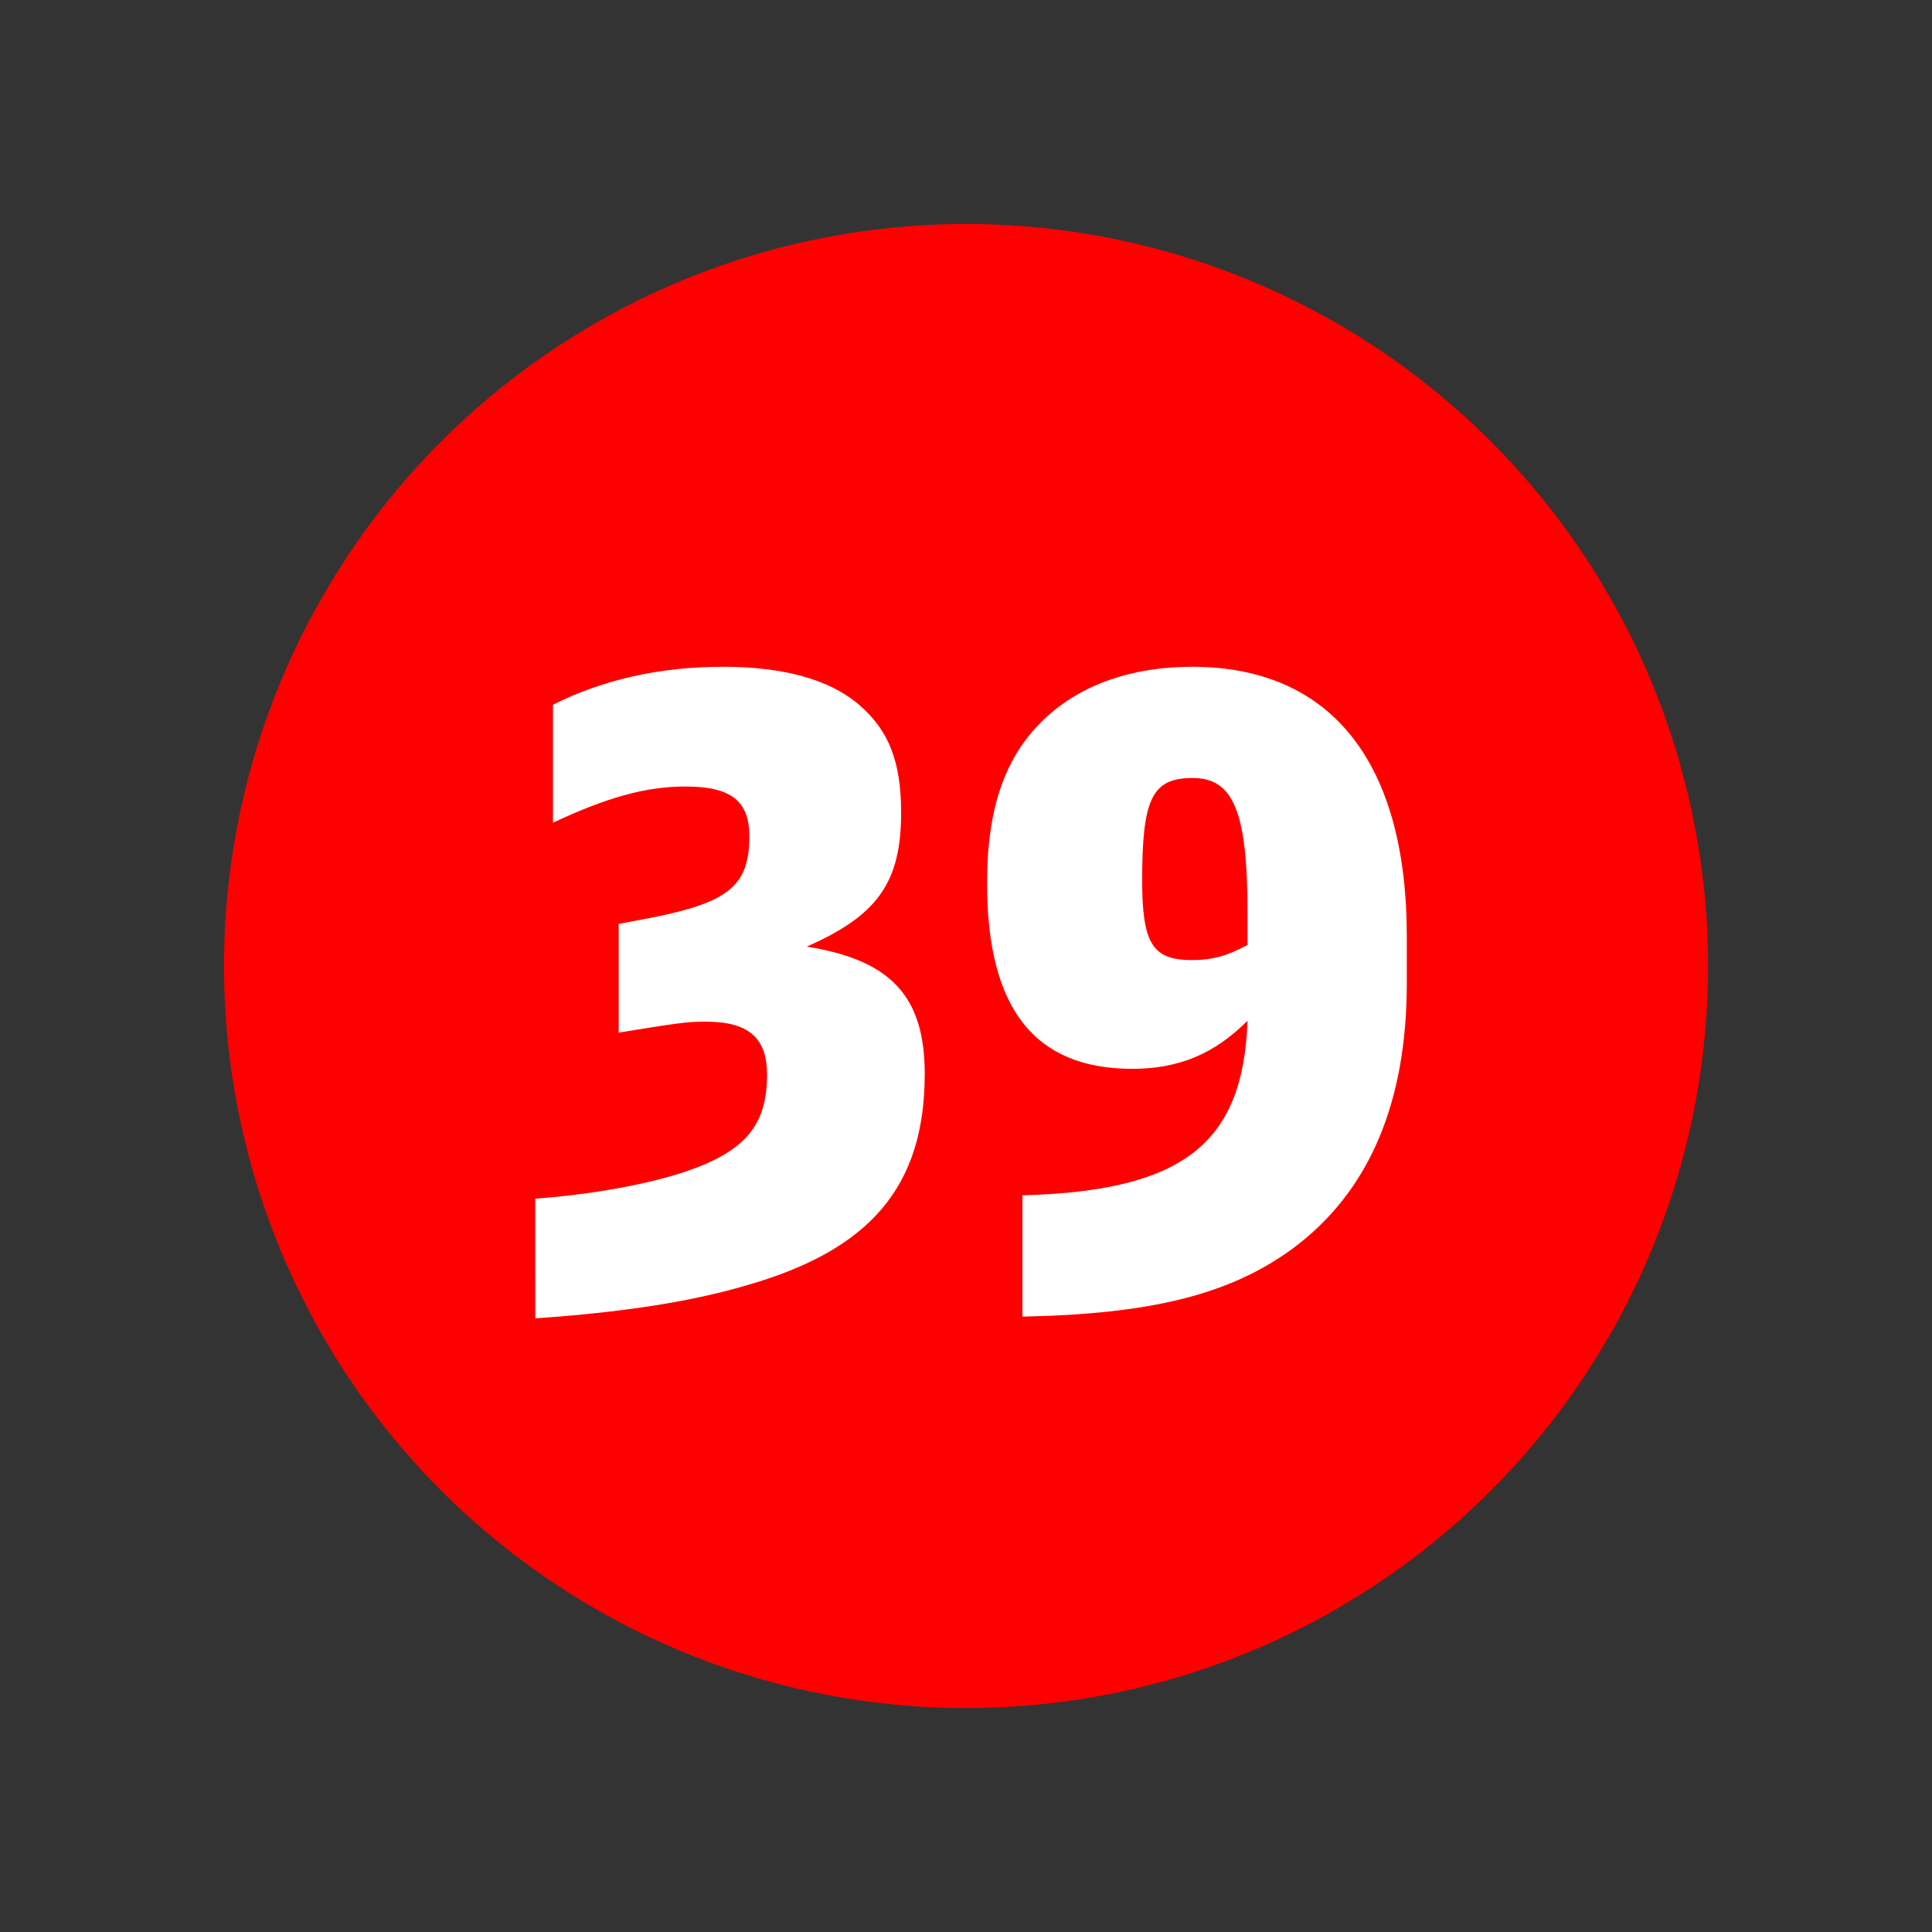 <?xml version="1.0" encoding="utf-8"?>
<!-- Generator: Adobe Illustrator 23.0.3, SVG Export Plug-In . SVG Version: 6.00 Build 0)  -->
<svg version="1.1" id="B" xmlns="http://www.w3.org/2000/svg" xmlns:xlink="http://www.w3.org/1999/xlink" x="0px" y="0px"
	 width="38.961px" height="38.961px" viewBox="0 0 38.961 38.961" enable-background="new 0 0 38.961 38.961" xml:space="preserve">
<rect x="0" y="0" width="38.961" height="38.961" fill="#333333" stroke="none"/>
<g id="XMLID_1911_">
	<path fill="#FFFFFF" d="M16.794,23.665h2.21v-9.4l-2.312,0.901v-1.139l3.043-1.36h0.815v10.998h2.04v1.088h-5.796V23.665z"/>
</g>
<circle id="XMLID_1913_" fill="#FF0000" cx="19.481" cy="19.481" r="14.964"/>
<g id="XMLID_1914_">
	<path fill="#FFFFFF" d="M10.794,24.172c1.156-0.085,2.261-0.289,3.025-0.544c1.207-0.408,1.649-0.935,1.649-1.954
		c0-0.748-0.374-1.071-1.241-1.071c-0.391,0-0.595,0.034-1.751,0.221v-2.192l0.714-0.136c1.513-0.307,1.921-0.646,1.921-1.632
		c0-0.715-0.374-1.003-1.292-1.003c-0.799,0-1.581,0.221-2.668,0.73v-2.38c1.02-0.51,2.159-0.765,3.434-0.765
		c1.207,0,2.142,0.255,2.737,0.765c0.595,0.51,0.85,1.139,0.85,2.176c0,1.411-0.476,2.074-1.904,2.703
		c1.7,0.271,2.38,1.003,2.38,2.566c0,2.261-1.088,3.553-3.604,4.267c-1.156,0.34-2.533,0.544-4.25,0.663V24.172z"/>
	<path fill="#FFFFFF" d="M20.619,24.104c3.229-0.085,4.453-1.037,4.538-3.519c-0.662,0.662-1.376,0.969-2.328,0.969
		c-1.972,0-2.924-1.225-2.924-3.74c0-1.547,0.374-2.583,1.173-3.331c0.73-0.681,1.751-1.037,2.958-1.037
		c2.805,0,4.334,1.921,4.334,5.439v0.935c0,2.431-0.765,4.216-2.295,5.354c-1.274,0.936-2.872,1.326-5.456,1.377V24.104z
		 M25.157,18.376c0-2.006-0.288-2.687-1.104-2.687c-0.815,0-1.02,0.408-1.02,2.058c0,1.274,0.204,1.614,1.003,1.614
		c0.407,0,0.714-0.085,1.121-0.306V18.376z"/>
</g>
<g>
</g>
<g>
</g>
<g>
</g>
<g>
</g>
<g>
</g>
<g>
</g>
<g>
</g>
<g>
</g>
<g>
</g>
<g>
</g>
<g>
</g>
<g>
</g>
<g>
</g>
<g>
</g>
<g>
</g>
</svg>
